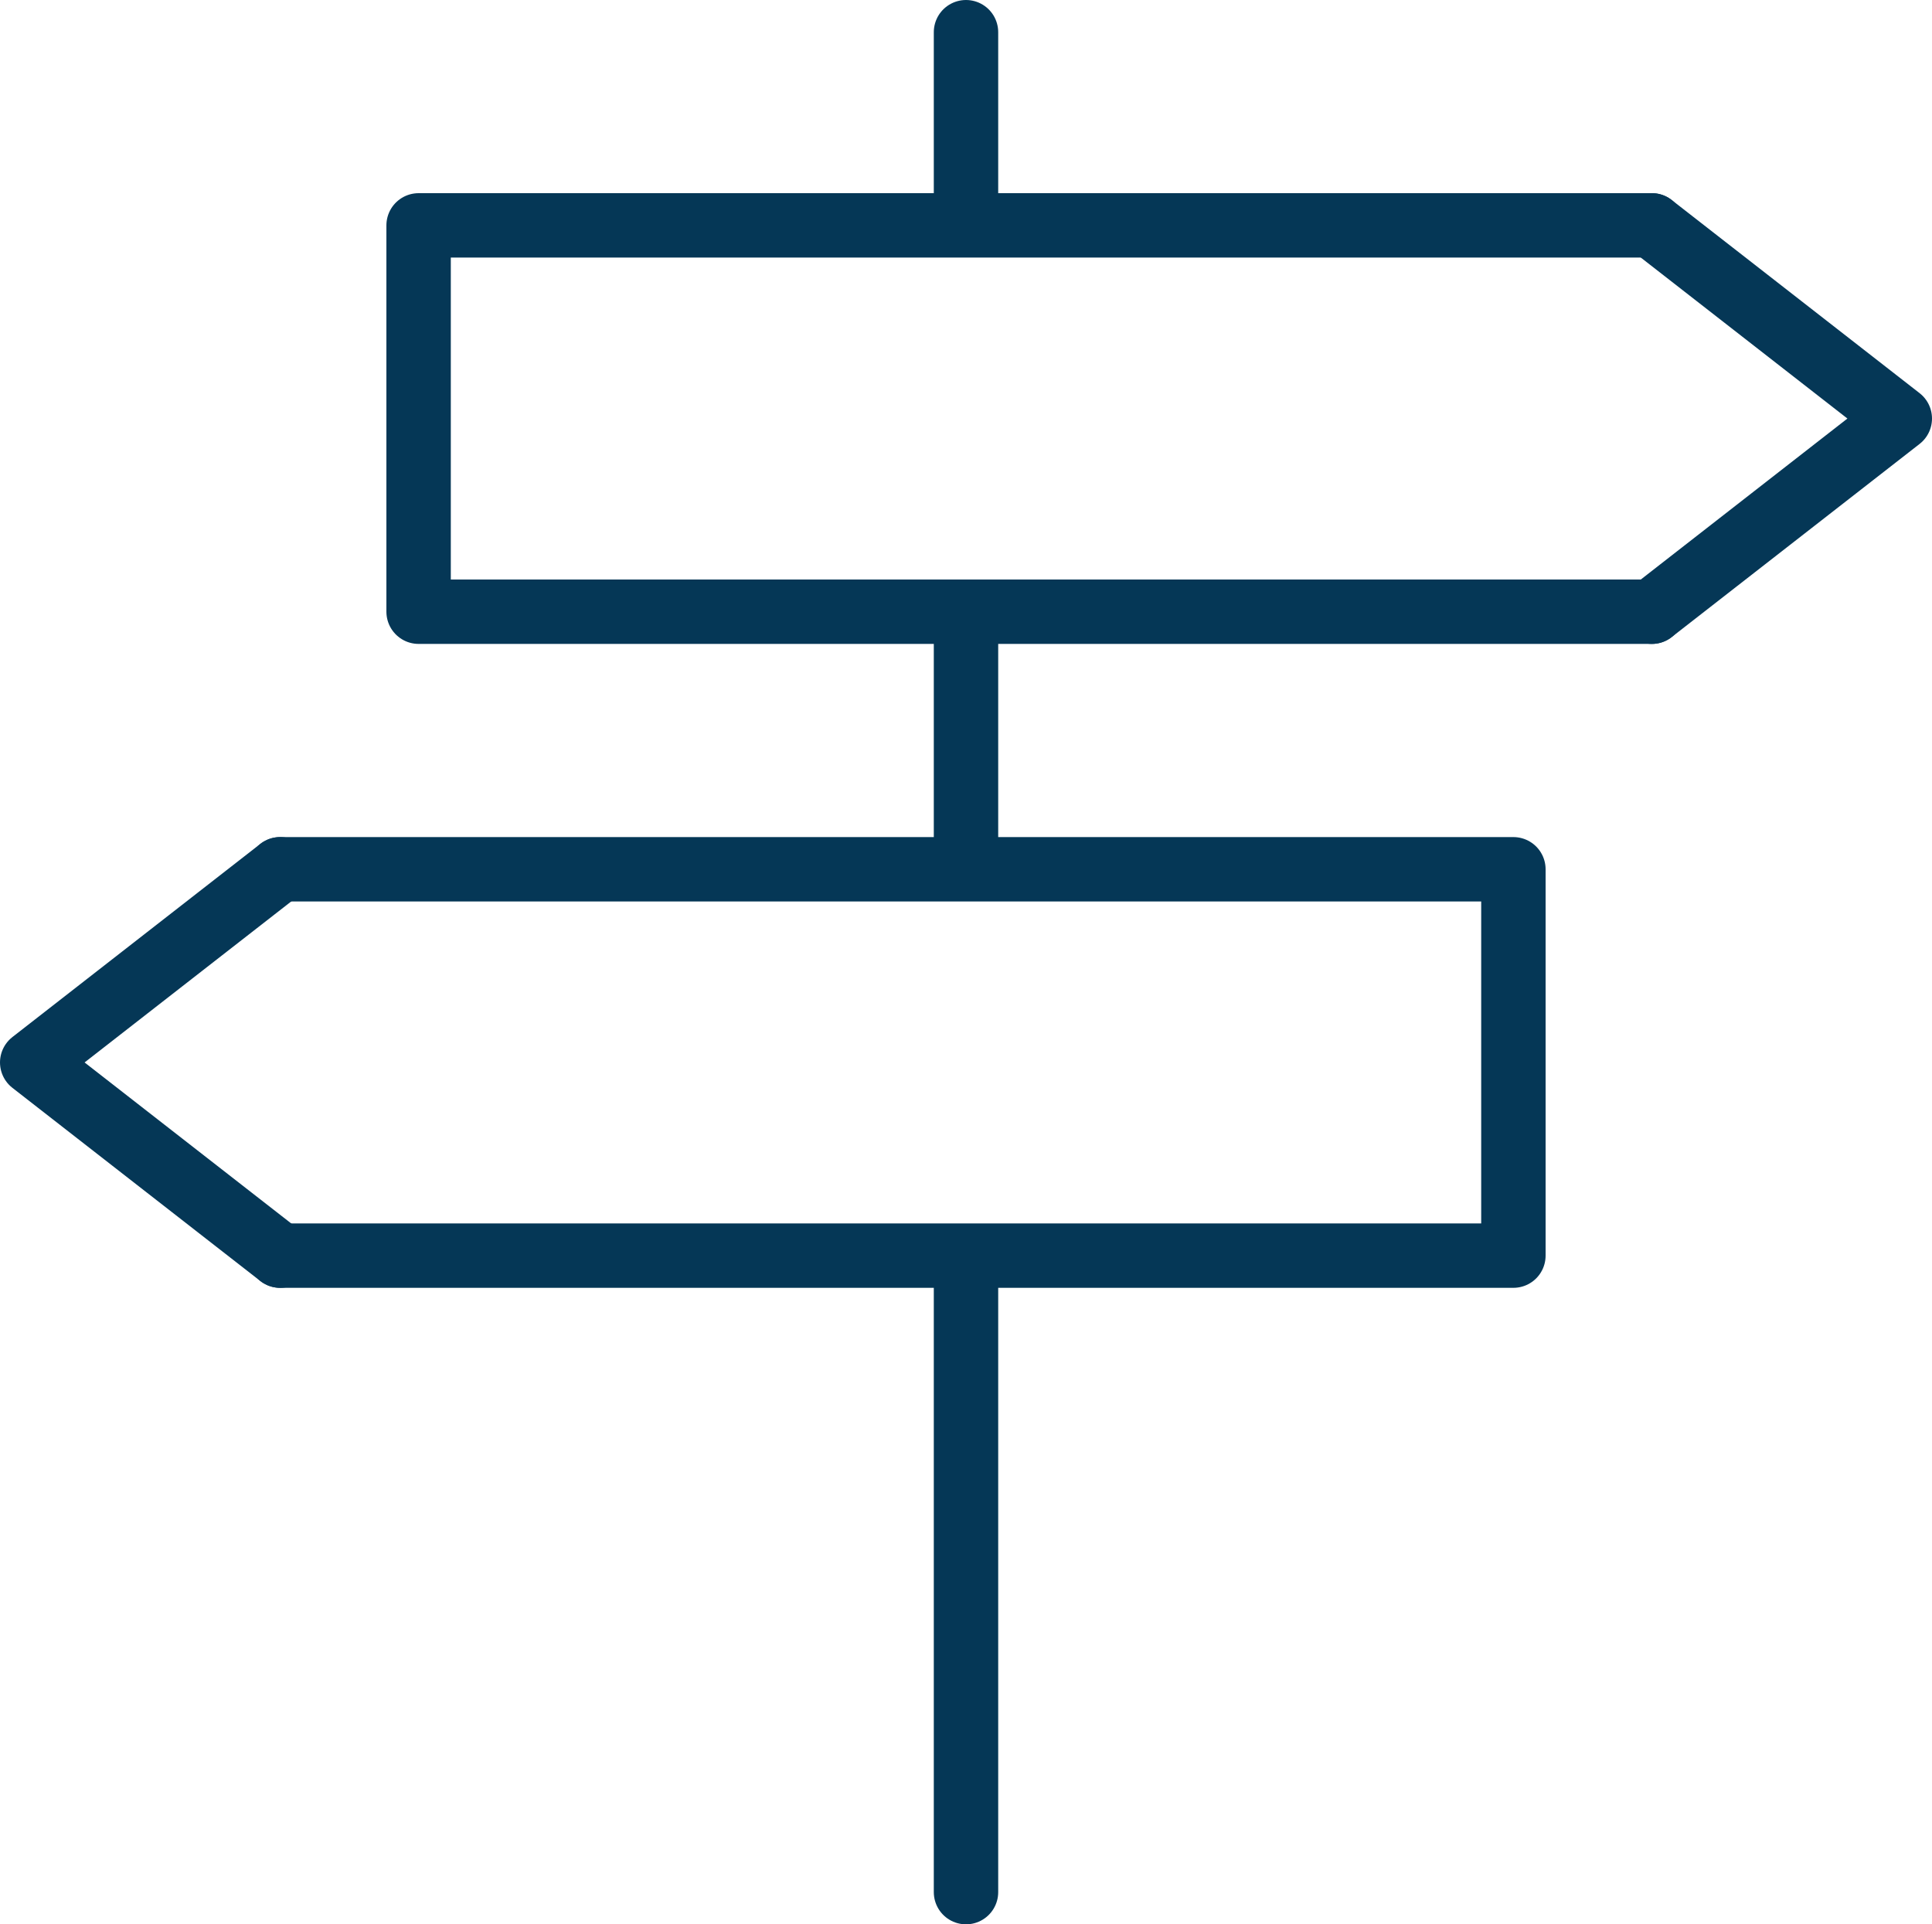 <svg xmlns="http://www.w3.org/2000/svg" width="60" height="59.77" viewBox="0 0 60 59.77">
  <g id="Group_16282" transform="translate(-1362 -331)">
    <path id="Path_30233" d="M1413.3,350H1375V338h38.3" fill="none" stroke="#053756" stroke-linecap="round" stroke-linejoin="round" stroke-width="2"/>
    <path id="Path_30234" d="M1413.3,338l7.7,6-7.7,6" fill="none" stroke="#053756" stroke-linecap="round" stroke-linejoin="round" stroke-width="2"/>
    <path id="Path_30235" d="M1370.7,358H1409v12h-38.3" fill="none" stroke="#053756" stroke-linecap="round" stroke-linejoin="round" stroke-width="2"/>
    <path id="Path_30236" d="M1370.7,370l-7.7-6,7.7-6" fill="none" stroke="#053756" stroke-linecap="round" stroke-linejoin="round" stroke-width="2"/>
    <line id="Line_5614" y2="5.6" transform="translate(1392 332)" fill="none" stroke="#053756" stroke-linecap="round" stroke-linejoin="round" stroke-width="2"/>
    <line id="Line_5615" y2="7.3" transform="translate(1392 350.3)" fill="none" stroke="#053756" stroke-linecap="round" stroke-linejoin="round" stroke-width="2"/>
    <line id="Line_5616" y2="19.67" transform="translate(1392 370.1)" fill="none" stroke="#053756" stroke-linecap="round" stroke-linejoin="round" stroke-width="2"/>
  </g>
</svg>
